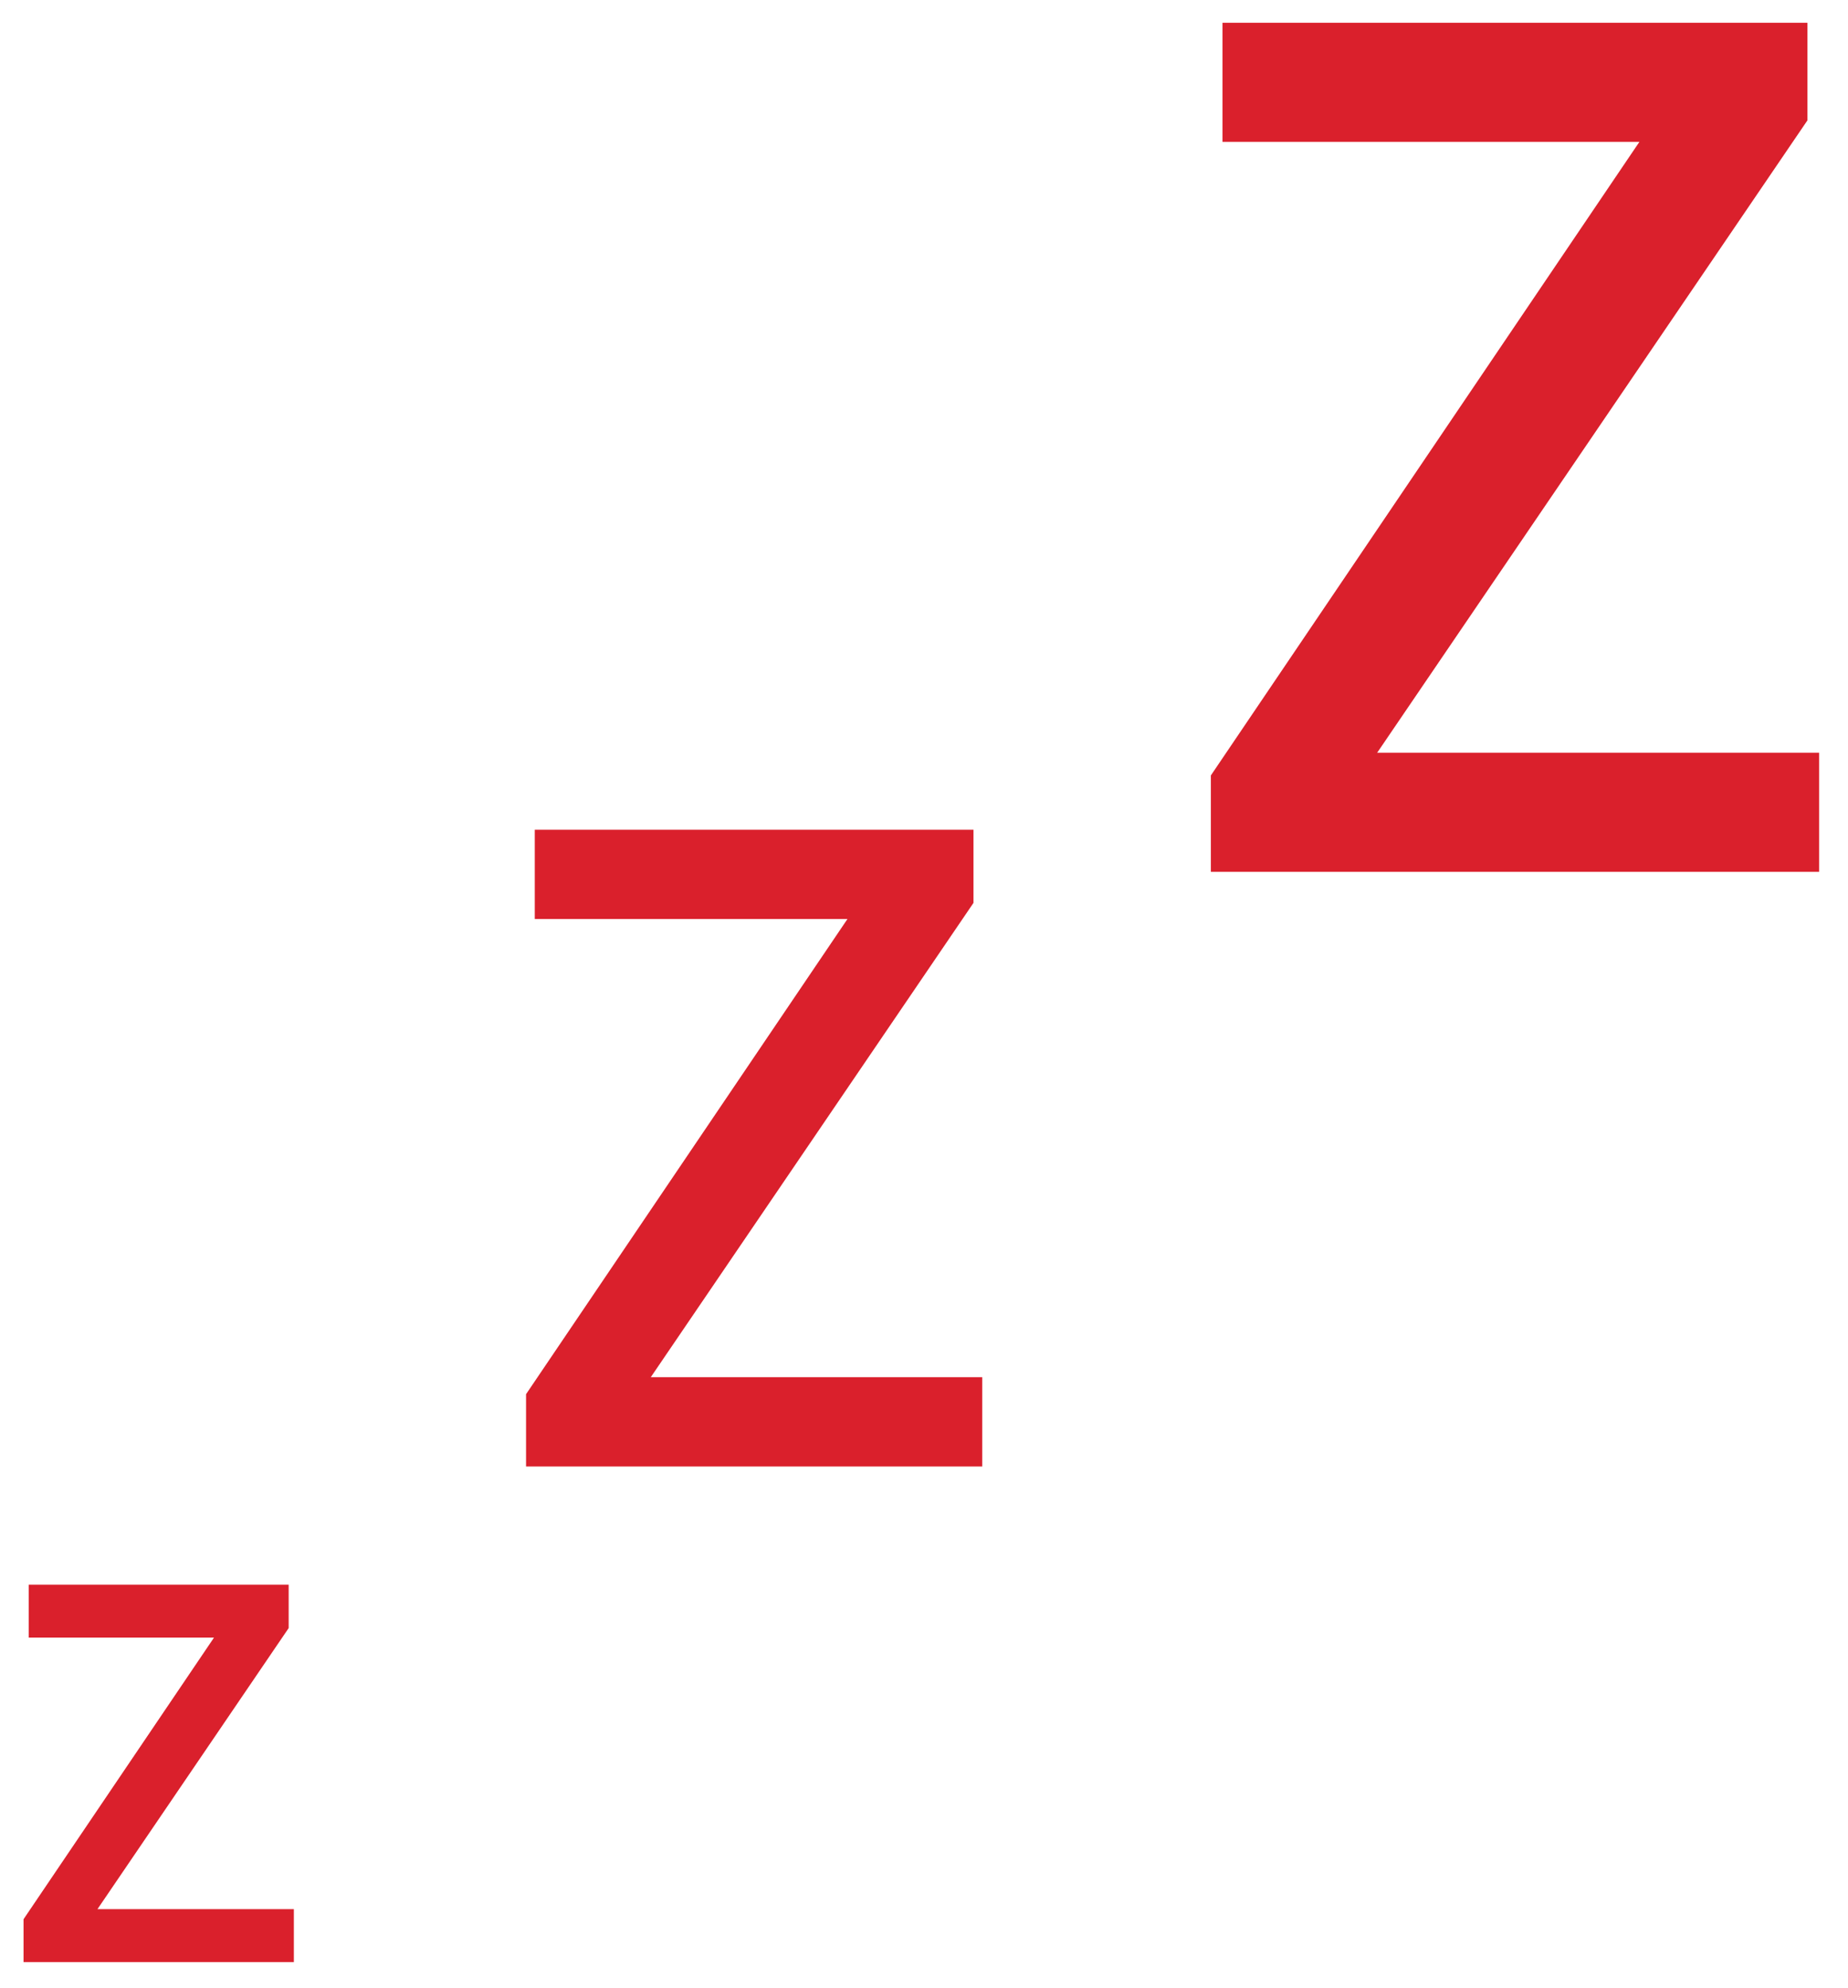 <?xml version="1.0" encoding="UTF-8"?>
<svg width="53px" height="57px" viewBox="0 0 53 57" version="1.1" xmlns="http://www.w3.org/2000/svg" xmlns:xlink="http://www.w3.org/1999/xlink">
    <!-- Generator: sketchtool 60 (101010) - https://sketch.com -->
    <title>3963334C-8DEF-498A-B07D-5F5E43F9A9AD@1x</title>
    <desc>Created with sketchtool.</desc>
    <g id="high-fid" stroke="none" stroke-width="1" fill="none" fill-rule="evenodd">
        <g id="Residential-Sectional-Doors" transform="translate(-873, -1791)" fill="#DA202C" fill-rule="nonzero">
            <g id="quiet" transform="translate(873, 1791)">
                <polygon id="Z" points="8.428 56.263 0.675 56.263 0.675 55.035 6.137 46.96 0.823 46.96 0.823 45.442 8.279 45.442 8.279 46.686 2.795 54.746 8.428 54.746"></polygon>
                <polygon id="Z" points="28.17 42.053 15.087 42.053 15.087 39.979 24.305 26.353 15.337 26.353 15.337 23.793 27.919 23.793 27.919 25.891 18.664 39.492 28.17 39.492"></polygon>
                <polygon id="Z" points="52.171 25 34.727 25 34.727 22.236 47.018 4.067 35.06 4.067 35.06 0.653 51.837 0.653 51.837 3.451 39.496 21.586 52.171 21.586"></polygon>
            </g>
        </g>
    </g>
</svg>